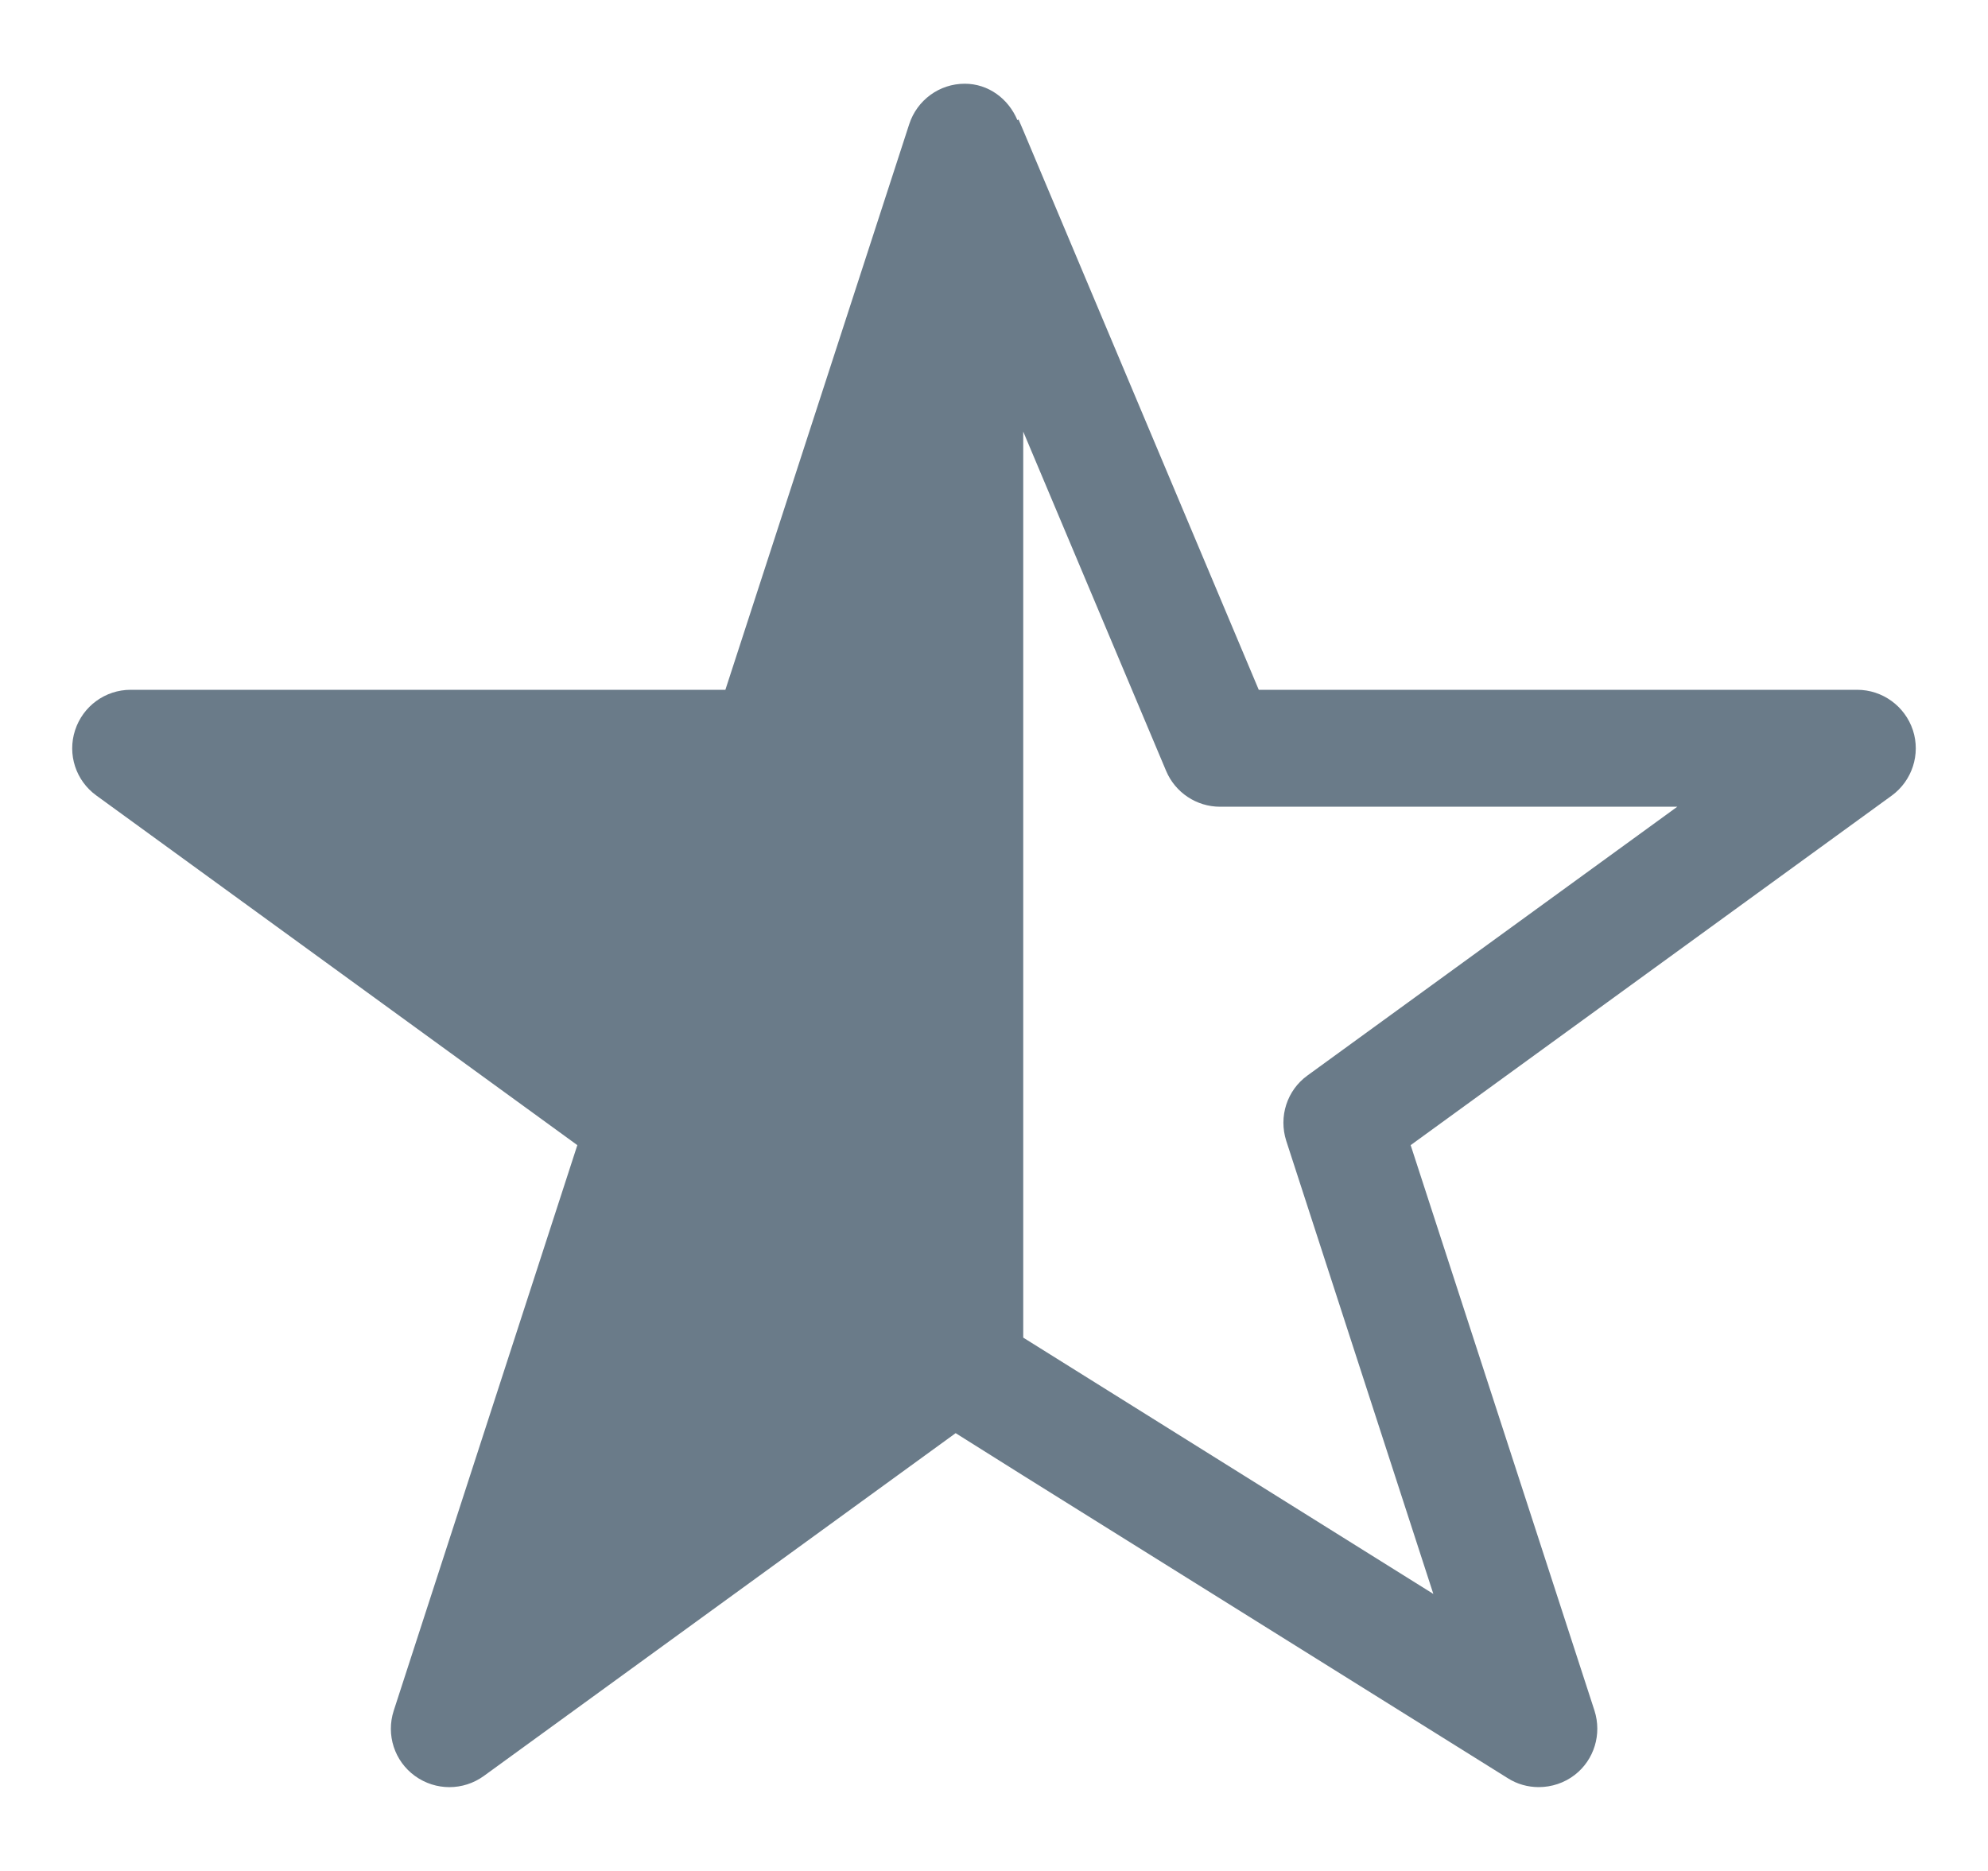 <?xml version="1.0" encoding="utf-8"?>
<!-- Generator: Adobe Illustrator 16.0.0, SVG Export Plug-In . SVG Version: 6.00 Build 0)  -->
<!DOCTYPE svg PUBLIC "-//W3C//DTD SVG 1.1//EN" "http://www.w3.org/Graphics/SVG/1.1/DTD/svg11.dtd">
<svg version="1.1" id="Layer_1" xmlns="http://www.w3.org/2000/svg" xmlns:xlink="http://www.w3.org/1999/xlink" x="0px" y="0px"
	 width="17px" height="16px" viewBox="0 0 17 16" enable-background="new 0 0 17 16" xml:space="preserve">
<path fill="#6A7B89" d="M16.358,6.245c-0.068-0.206-0.26-0.346-0.477-0.346h-0.5h-4.617L8.75,1.115L8.71,1.022L8.7,1.027
	C8.623,0.844,8.452,0.716,8.25,0.716c-0.217,0-0.408,0.14-0.475,0.346L6.203,5.899H1.117c-0.217,0-0.408,0.14-0.475,0.346
	C0.575,6.451,0.648,6.676,0.824,6.803l4.113,2.99l-1.57,4.836c-0.067,0.207,0.006,0.432,0.182,0.559s0.412,0.127,0.588,0
	l4.035-2.932l0.578,0.363l4.144,2.588c0.08,0.051,0.172,0.076,0.264,0.076c0.109,0,0.219-0.035,0.309-0.105
	c0.166-0.129,0.232-0.348,0.168-0.549l-1.572-4.836l4.115-2.99C16.351,6.676,16.425,6.451,16.358,6.245z M11.181,9.197
	c-0.176,0.127-0.248,0.352-0.182,0.559l1.258,3.875L8.75,11.439V3.691l1.222,2.902c0.078,0.185,0.26,0.306,0.461,0.306h3.41h0.5
	L11.181,9.197z"/>
</svg>
